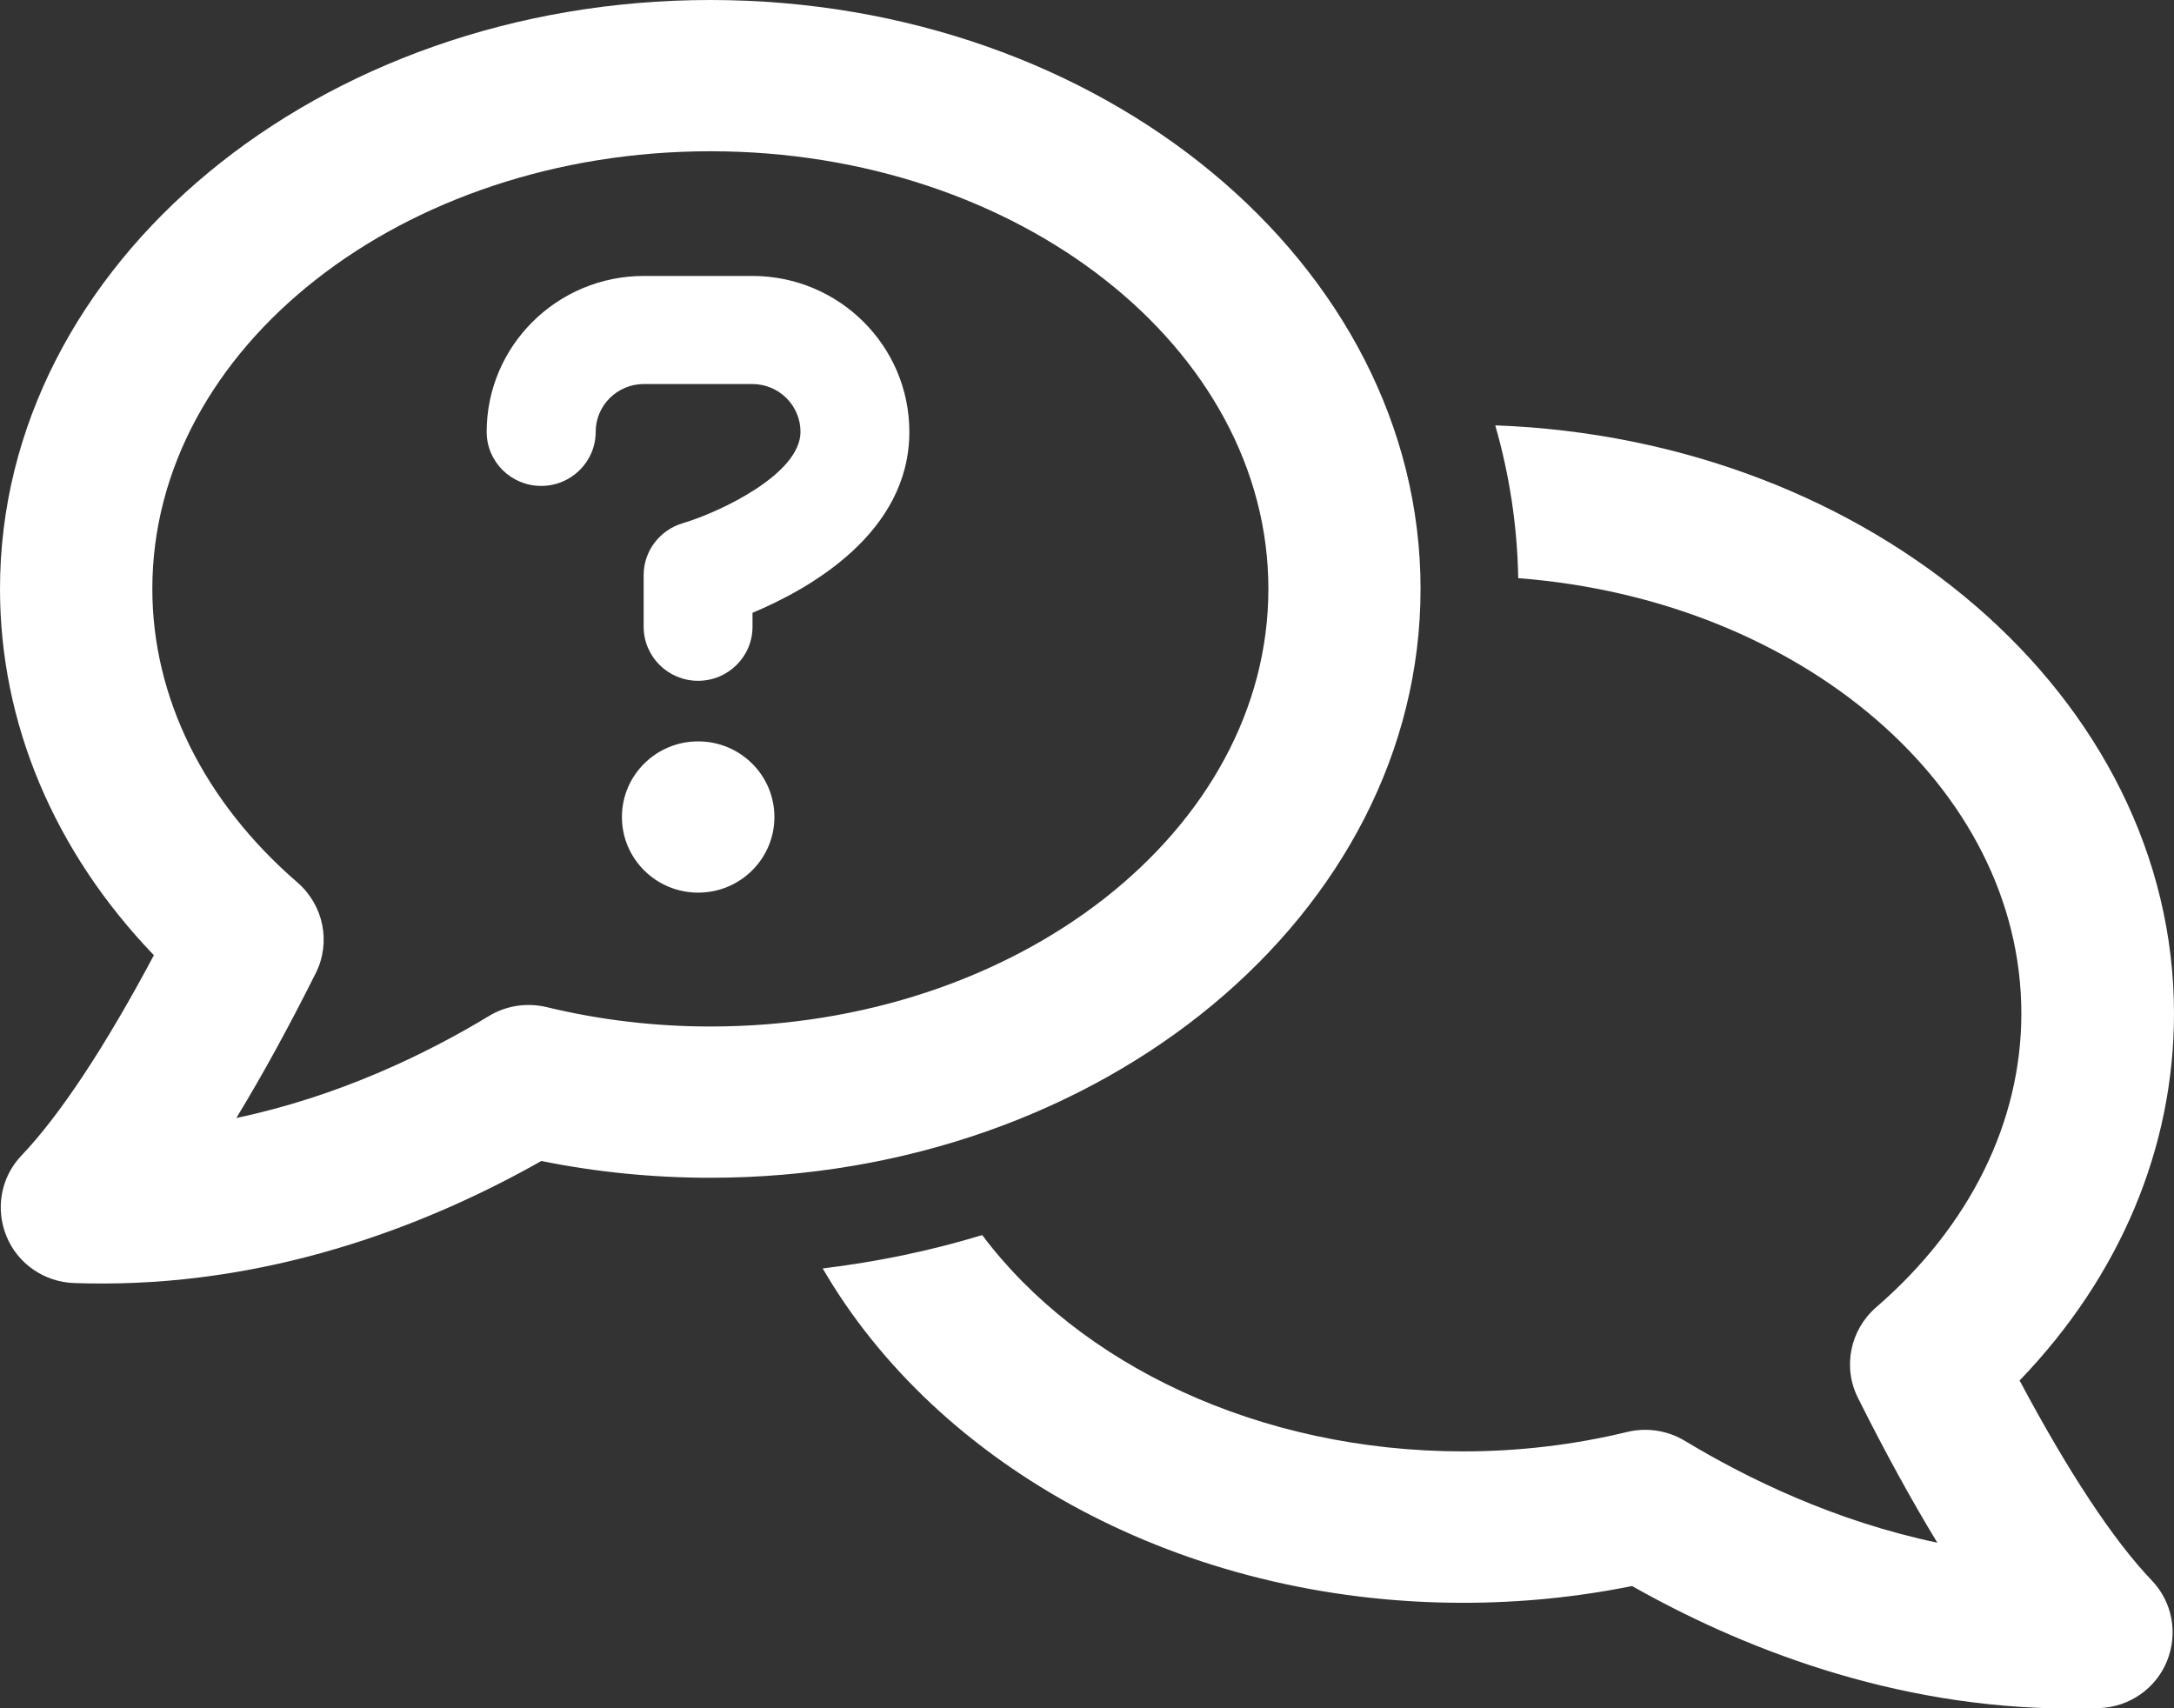 <?xml version="1.0" encoding="UTF-8"?><svg id="_レイヤー_2" xmlns="http://www.w3.org/2000/svg" viewBox="0 0 140 110"><rect x="0" y="0" width="140" height="110" fill="#333333" stroke="none"/><defs><style>.cls-1{fill:#fff;}</style></defs><g id="_レイヤー_1-2"><path class="cls-1" d="M6.58,82.65c-.6,0-1.2-.01-1.81-.03-1.93-.07-3.64-1.25-4.36-3.03s-.35-3.8.98-5.19c2.47-2.59,5.39-7.01,8.52-12.89C3.49,54.83,0,46.57,0,37.92,0,17.01,20.52,0,45.74,0s45.74,17.01,45.74,37.92-20.52,37.92-45.74,37.92c-3.67,0-7.32-.36-10.88-1.08-6.8,3.85-16.7,7.89-28.28,7.89ZM45.74,9.74c-19.81,0-35.93,12.64-35.93,28.18,0,6.98,3.32,13.7,9.35,18.91,1.68,1.46,2.17,3.86,1.17,5.84-1.75,3.5-3.46,6.61-5.11,9.32,6.6-1.39,12.22-4.12,16.26-6.56,1.11-.68,2.45-.88,3.72-.58,3.42.83,6.97,1.25,10.55,1.25,19.81,0,35.93-12.64,35.93-28.18s-16.12-28.18-35.93-28.18Z"/><path class="cls-1" d="M130.09,88.86c6.42-6.68,9.91-14.93,9.91-23.59,0-20.34-19.43-36.99-43.71-37.88.91,3.16,1.42,6.45,1.48,9.84,18.16,1.39,32.4,13.44,32.4,28.04,0,6.98-3.32,13.7-9.35,18.91-1.68,1.46-2.17,3.86-1.17,5.84,1.75,3.5,3.46,6.61,5.11,9.32-6.6-1.39-12.22-4.12-16.26-6.56-.78-.47-1.66-.71-2.56-.71-.39,0-.78.05-1.16.14-3.42.83-6.97,1.25-10.55,1.25-13.18,0-24.73-5.6-30.98-13.93-3.28,1-6.72,1.72-10.27,2.15,7.39,12.72,23.1,21.53,41.24,21.53,3.67,0,7.32-.36,10.88-1.08,6.81,3.85,16.7,7.89,28.28,7.89.6,0,1.2-.01,1.81-.03,1.93-.07,3.64-1.25,4.36-3.03s.35-3.8-.98-5.19c-2.48-2.59-5.39-7.01-8.52-12.89Z"/><path class="cls-1" d="M44.96,43.84c-1.94,0-3.51-1.56-3.51-3.48v-3.33c0-1.54,1.03-2.9,2.52-3.34,2.37-.7,7.58-3.16,7.58-5.88,0-1.7-1.39-3.08-3.1-3.08h-6.99c-1.71,0-3.1,1.38-3.1,3.08,0,1.92-1.57,3.48-3.51,3.48s-3.51-1.56-3.51-3.48c0-5.54,4.54-10.04,10.12-10.04h6.99c5.58,0,10.11,4.5,10.11,10.04,0,6.48-6.37,10.09-10.1,11.65v.9c0,1.92-1.57,3.48-3.51,3.48Z"/><ellipse class="cls-1" cx="44.96" cy="52.61" rx="4.91" ry="4.87"/></g></svg>